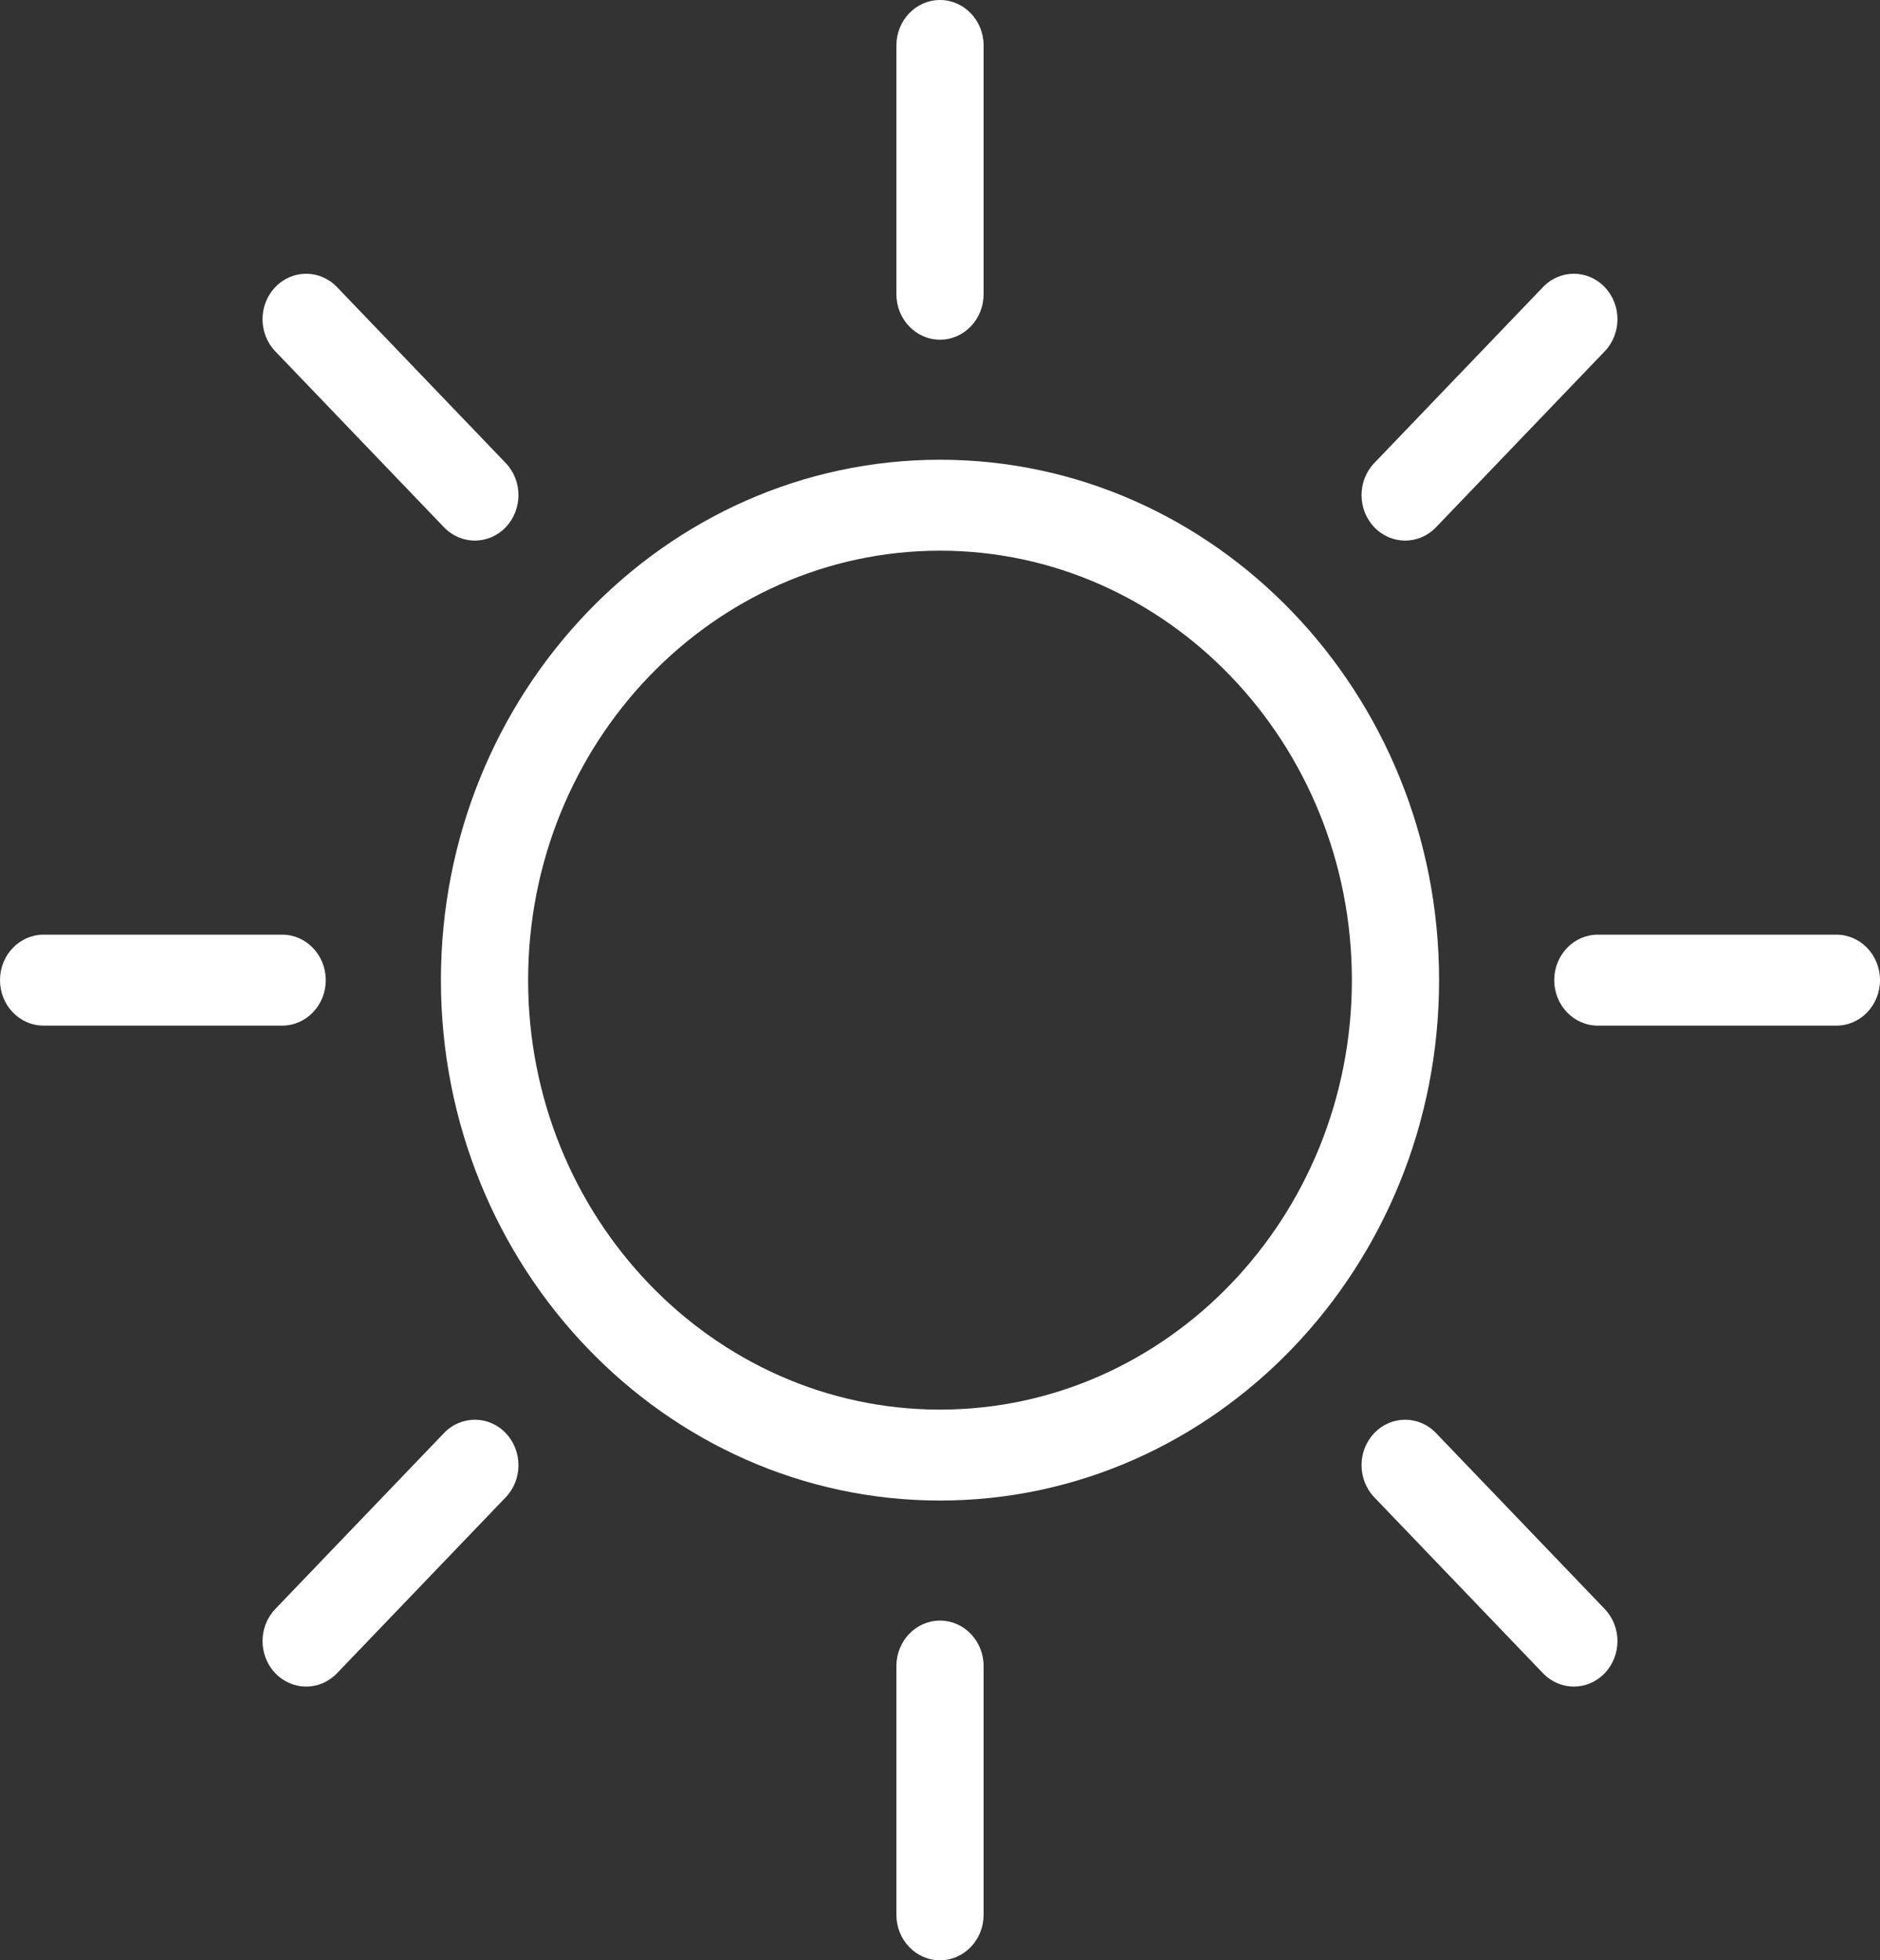 <svg fill="none" height="49" viewBox="0 0 47 49" width="47" xmlns="http://www.w3.org/2000/svg"><rect x="0" y="0" width="47" height="49" fill="#333333" stroke="none"/><g fill="#fff"><path d="m23.5 37.508c6.88 0 12.477-5.835 12.477-13.008 0-7.172-5.597-13.008-12.477-13.008-6.88 0-12.477 5.835-12.477 13.008 0 7.173 5.597 13.008 12.477 13.008zm0-23.743c5.678 0 10.297 4.815 10.297 10.735s-4.619 10.735-10.297 10.735c-5.678 0-10.297-4.815-10.297-10.735s4.619-10.735 10.297-10.735z"/><path d="m24.59 7.354v-6.217c0-.628-.488-1.137-1.09-1.137-.602 0-1.09.509-1.09 1.137v6.217c0 .628.488 1.137 1.09 1.137.602 0 1.09-.509 1.09-1.137z"/><path d="m35.9 13.18 4.217-4.397c.426-.444.426-1.163 0-1.607-.426-.444-1.116-.444-1.542 0l-4.217 4.397c-.426.444-.426 1.163 0 1.607.213.222.492.333.771.333s.558-.111.771-.333z"/><path d="m47 24.5c0-.628-.488-1.137-1.09-1.137h-5.964c-.602 0-1.09.509-1.09 1.137 0 .628.488 1.137 1.09 1.137h5.964c.602 0 1.09-.509 1.09-1.137z"/><path d="m34.358 35.821c-.426.444-.426 1.163 0 1.607l4.217 4.397c.213.222.492.333.771.333s.558-.111.771-.333c.426-.444.426-1.163 0-1.607l-4.217-4.397c-.426-.444-1.116-.444-1.542 0z"/><path d="m22.41 41.646v6.217c0 .628.488 1.137 1.09 1.137.602 0 1.09-.509 1.09-1.137v-6.217c0-.628-.488-1.137-1.09-1.137-.602 0-1.09.509-1.09 1.137z"/><path d="m6.883 41.825c.213.222.492.333.771.333.279 0 .558-.111.771-.333l4.217-4.397c.426-.444.426-1.163 0-1.607-.426-.444-1.116-.444-1.542 0l-4.217 4.397c-.426.444-.426 1.163 0 1.607z"/><path d="m0 24.5c0 .628.488 1.137 1.09 1.137h5.964c.602 0 1.09-.509 1.09-1.137 0-.628-.488-1.137-1.09-1.137h-5.964c-.602 0-1.09.509-1.09 1.137z"/><path d="m12.642 13.18c.426-.444.426-1.163 0-1.607l-4.217-4.397c-.426-.444-1.116-.444-1.542 0-.426.444-.426 1.163 0 1.607l4.217 4.397c.213.222.492.333.771.333s.558-.111.771-.333z"/></g></svg>